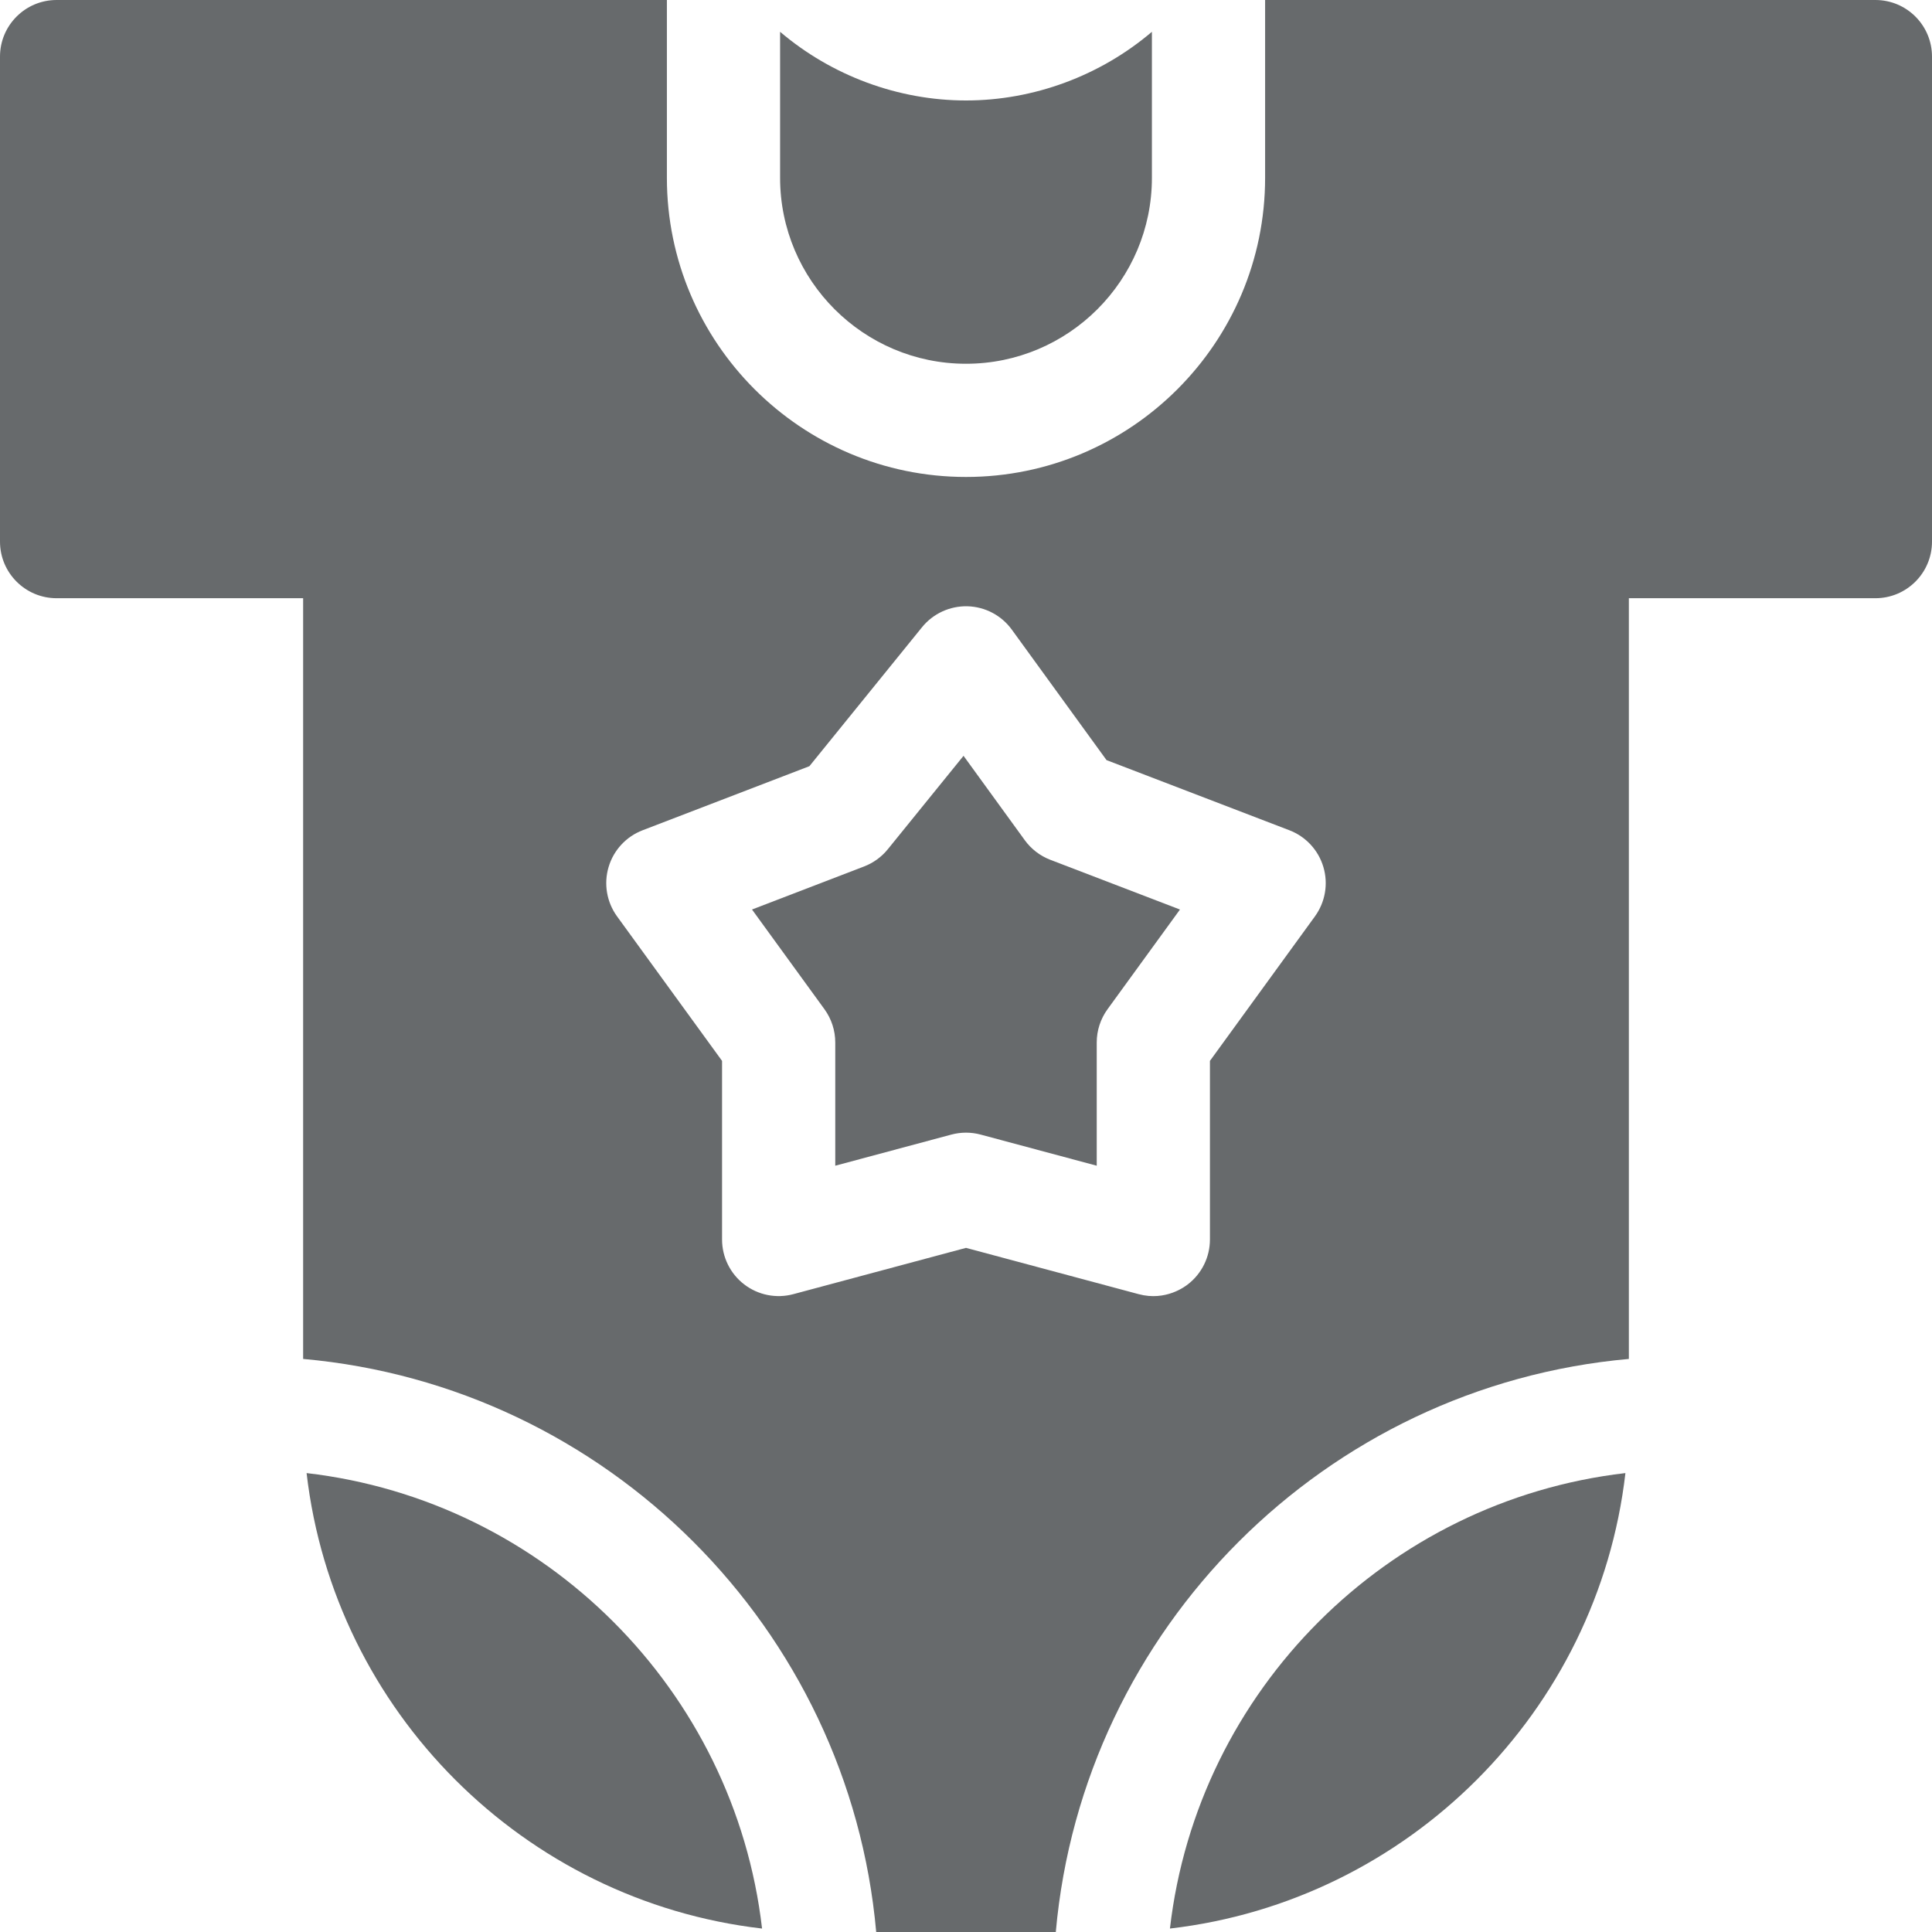 <?xml version="1.0"?>
<svg xmlns="http://www.w3.org/2000/svg" id="Layer_1" enable-background="new 0 0 512 512" height="512px" viewBox="0 0 512 512" width="512px"><g><g><path d="m256 96.4c27.166 0 49.267-22.101 49.267-49.267v-38.705c-13.638 11.614-31.271 18.197-49.267 18.197s-35.629-6.583-49.267-18.197v38.705c0 27.166 22.101 49.267 49.267 49.267z" data-original="#000000" class="active-path" data-old_color="#000000" fill="#676A6C"/><path d="m271.576 222.658-16.231-22.36-20.066 24.759c-1.656 2.043-3.82 3.615-6.275 4.558l-29.714 11.414 19.198 26.422c1.862 2.563 2.865 5.649 2.865 8.817v32.657l30.762-8.248c1.272-.341 2.578-.512 3.884-.512s2.612.17 3.884.512l30.762 8.248v-32.657c0-3.168 1.003-6.254 2.865-8.817l19.194-26.416-34.364-13.184c-2.709-1.039-5.059-2.844-6.764-5.193z" data-original="#000000" class="active-path" data-old_color="#000000" fill="#676A6C"/><path d="m497 0h-161.733v47.133c0 43.708-35.559 79.267-79.267 79.267s-79.267-35.559-79.267-79.267v-47.133h-161.733c-8.284 0-15 6.716-15 15v128.533c0 8.284 6.716 15 15 15h65.333v201.599c80.448 7.167 144.71 71.427 151.869 151.868h47.596c7.167-80.448 71.425-144.702 151.868-151.868v-201.599h65.334c8.284 0 15-6.716 15-15v-128.533c0-8.284-6.716-15-15-15zm-148.532 242.852-27.822 38.291v47.334c0 4.664-2.169 9.062-5.87 11.901-.641.492-5.79 4.524-13.015 2.587l-45.761-12.268-45.762 12.269c-4.507 1.208-9.315.251-13.015-2.587-3.7-2.839-5.87-7.237-5.87-11.901v-47.334l-27.822-38.291c-2.741-3.772-3.572-8.605-2.248-13.076s4.651-8.072 9.004-9.744l44.213-16.983 29.847-36.828c2.937-3.624 7.39-5.666 12.052-5.55 4.662.124 9 2.409 11.74 6.183l25.102 34.581 48.466 18.595c4.354 1.67 7.684 5.271 9.009 9.743 1.325 4.471.494 9.305-2.248 13.078z" data-original="#000000" class="active-path" data-old_color="#000000" fill="#676A6C"/><path d="m81.249 390.382c7.31 63.147 57.563 113.395 120.705 120.703-7.299-63.146-57.555-113.394-120.705-120.703z" data-original="#000000" class="active-path" data-old_color="#000000" fill="#676A6C"/><path d="m310.046 511.085c63.151-7.31 113.408-57.558 120.707-120.703-63.15 7.309-113.408 57.557-120.707 120.703z" data-original="#000000" class="active-path" data-old_color="#000000" fill="#676A6C"/></g></g> </svg>
